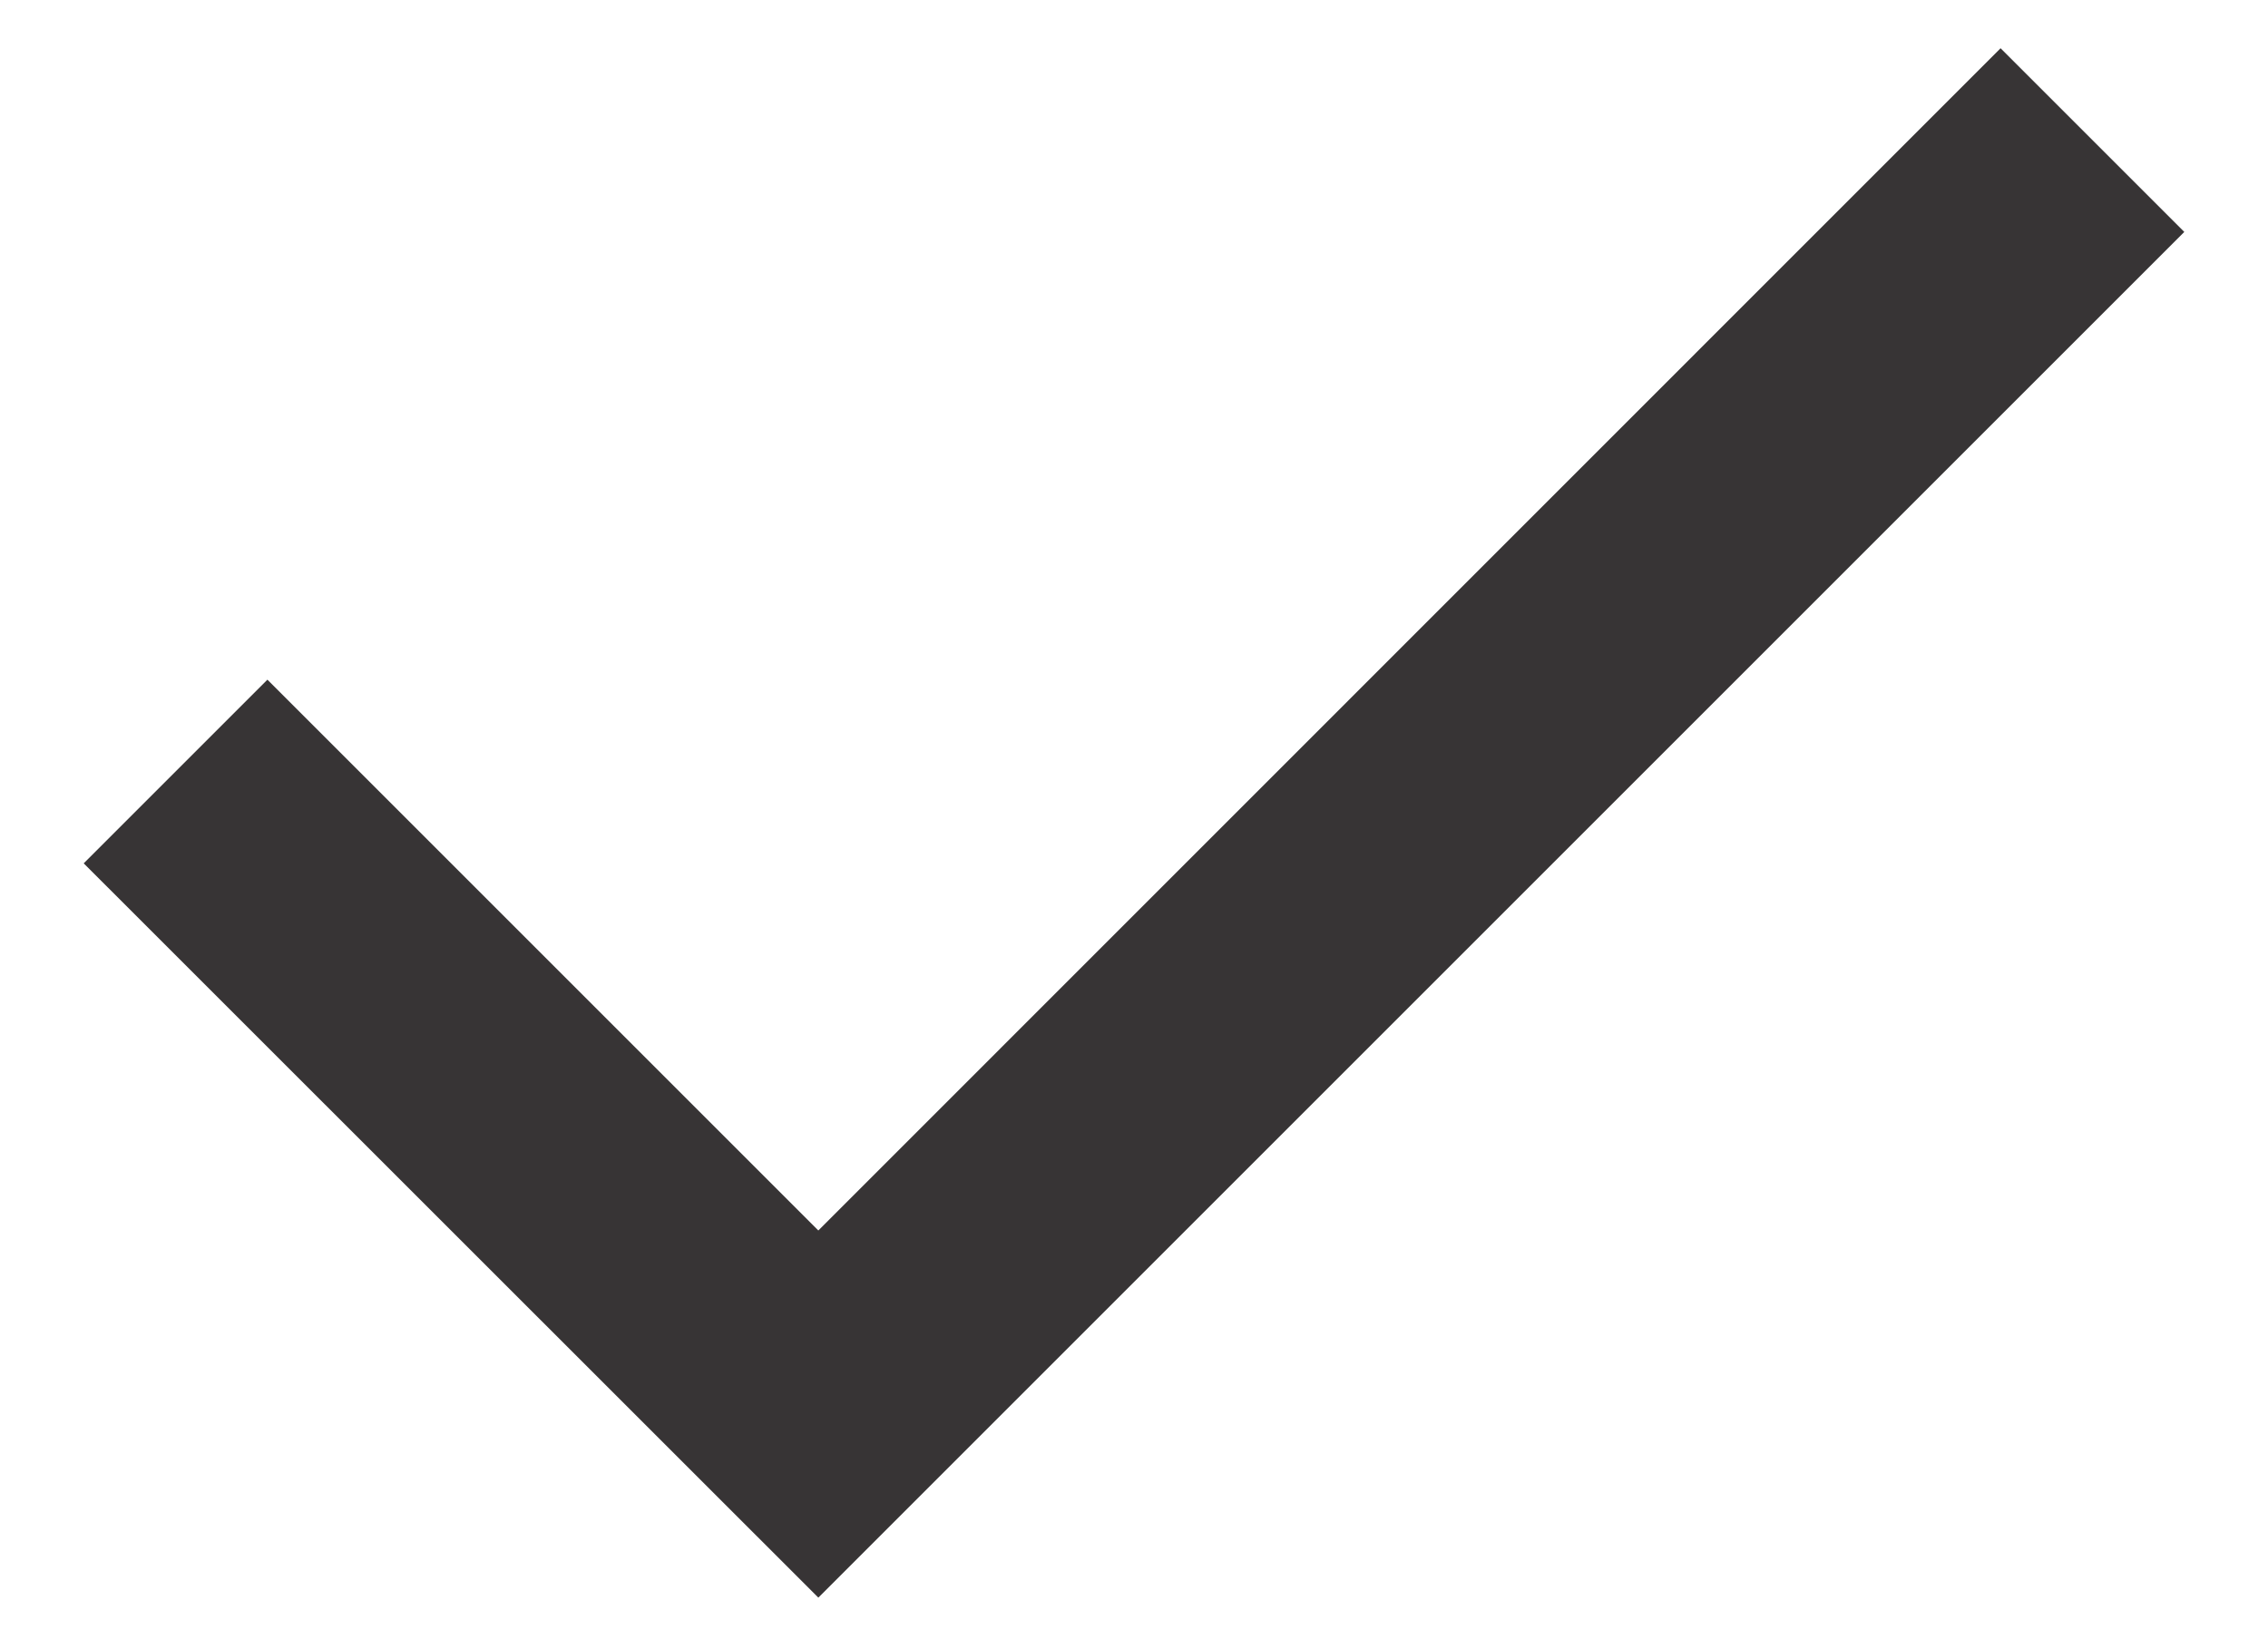 <svg width="11" height="8" viewBox="0 0 11 8" fill="none" xmlns="http://www.w3.org/2000/svg">
<path d="M3.969 7.75L0.406 4.188L1.297 3.297L3.969 5.969L9.703 0.234L10.594 1.125L3.969 7.75Z" fill="#373435"/>
</svg>
